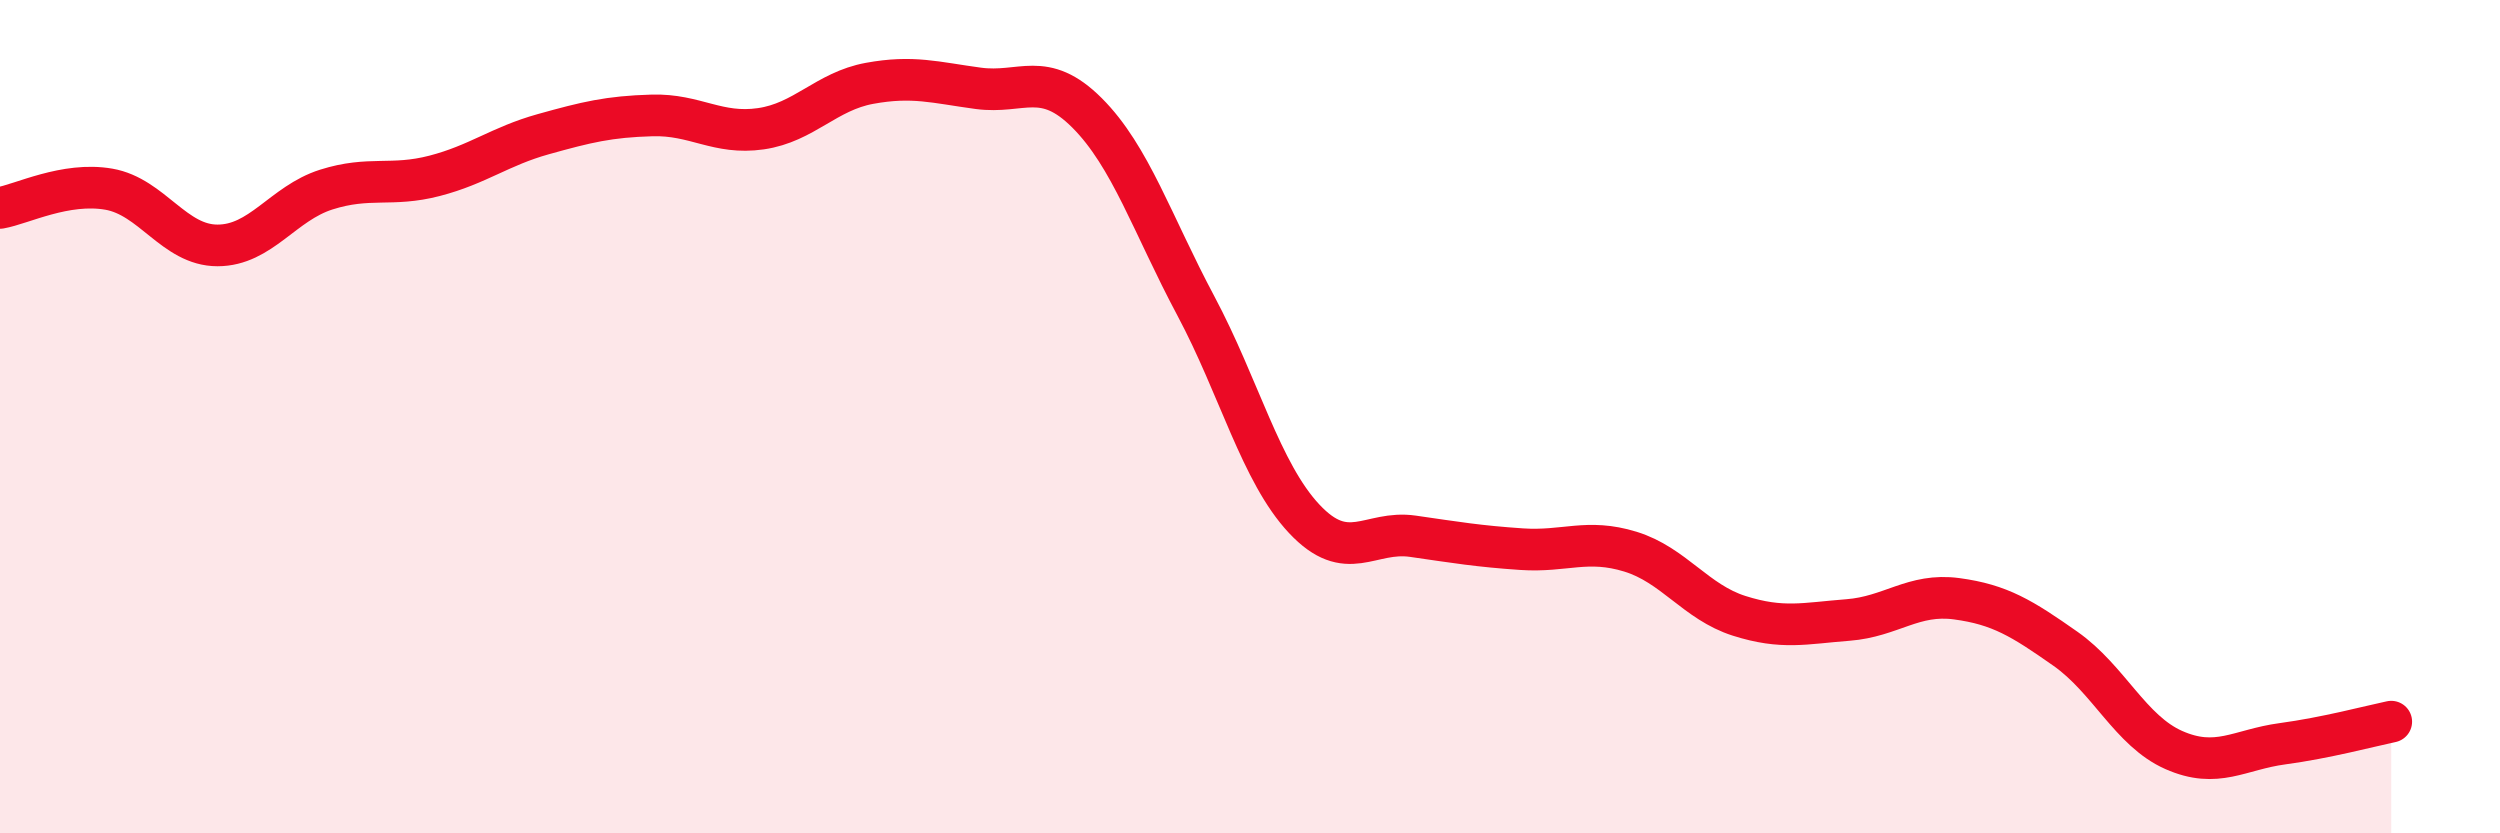 
    <svg width="60" height="20" viewBox="0 0 60 20" xmlns="http://www.w3.org/2000/svg">
      <path
        d="M 0,4.99 C 0.52,4.9 1.57,4.36 2.61,4.54 C 3.65,4.72 4.18,5.89 5.22,5.89 C 6.26,5.89 6.79,4.88 7.83,4.55 C 8.87,4.22 9.39,4.49 10.43,4.22 C 11.47,3.95 12,3.51 13.04,3.22 C 14.08,2.93 14.61,2.8 15.65,2.77 C 16.69,2.74 17.22,3.24 18.26,3.09 C 19.3,2.94 19.83,2.19 20.87,2 C 21.91,1.81 22.44,1.98 23.48,2.12 C 24.52,2.26 25.05,1.67 26.09,2.71 C 27.13,3.75 27.66,5.39 28.7,7.34 C 29.74,9.29 30.26,11.34 31.3,12.45 C 32.34,13.56 32.87,12.72 33.91,12.87 C 34.95,13.02 35.48,13.11 36.52,13.18 C 37.56,13.25 38.09,12.92 39.13,13.24 C 40.17,13.56 40.7,14.45 41.74,14.78 C 42.78,15.11 43.31,14.96 44.35,14.88 C 45.39,14.8 45.92,14.23 46.96,14.37 C 48,14.51 48.53,14.84 49.57,15.57 C 50.61,16.3 51.13,17.54 52.17,18 C 53.21,18.46 53.74,17.99 54.78,17.85 C 55.82,17.71 56.87,17.43 57.39,17.32L57.39 20L0 20Z"
        fill="#EB0A25"
        opacity="0.1"
        stroke-linecap="round"
        stroke-linejoin="round"
      />
      <path
        d="M 0,4.99 C 0.52,4.9 1.57,4.36 2.61,4.54 C 3.65,4.72 4.18,5.89 5.22,5.89 C 6.26,5.89 6.79,4.88 7.83,4.55 C 8.87,4.22 9.39,4.49 10.43,4.22 C 11.47,3.95 12,3.51 13.04,3.22 C 14.08,2.93 14.61,2.8 15.65,2.77 C 16.69,2.74 17.22,3.24 18.26,3.09 C 19.3,2.94 19.83,2.19 20.87,2 C 21.91,1.81 22.44,1.98 23.48,2.12 C 24.52,2.26 25.05,1.67 26.09,2.71 C 27.13,3.75 27.66,5.39 28.7,7.34 C 29.74,9.29 30.26,11.34 31.3,12.45 C 32.34,13.56 32.87,12.72 33.91,12.87 C 34.95,13.02 35.48,13.11 36.52,13.18 C 37.56,13.25 38.09,12.92 39.13,13.24 C 40.17,13.56 40.7,14.45 41.74,14.78 C 42.78,15.11 43.31,14.96 44.35,14.88 C 45.39,14.8 45.92,14.23 46.96,14.37 C 48,14.51 48.53,14.84 49.57,15.57 C 50.61,16.3 51.13,17.54 52.17,18 C 53.21,18.46 53.74,17.99 54.78,17.85 C 55.82,17.71 56.87,17.43 57.39,17.32"
        stroke="#EB0A25"
        stroke-width="1"
        fill="none"
        stroke-linecap="round"
        stroke-linejoin="round"
      />
    </svg>
  